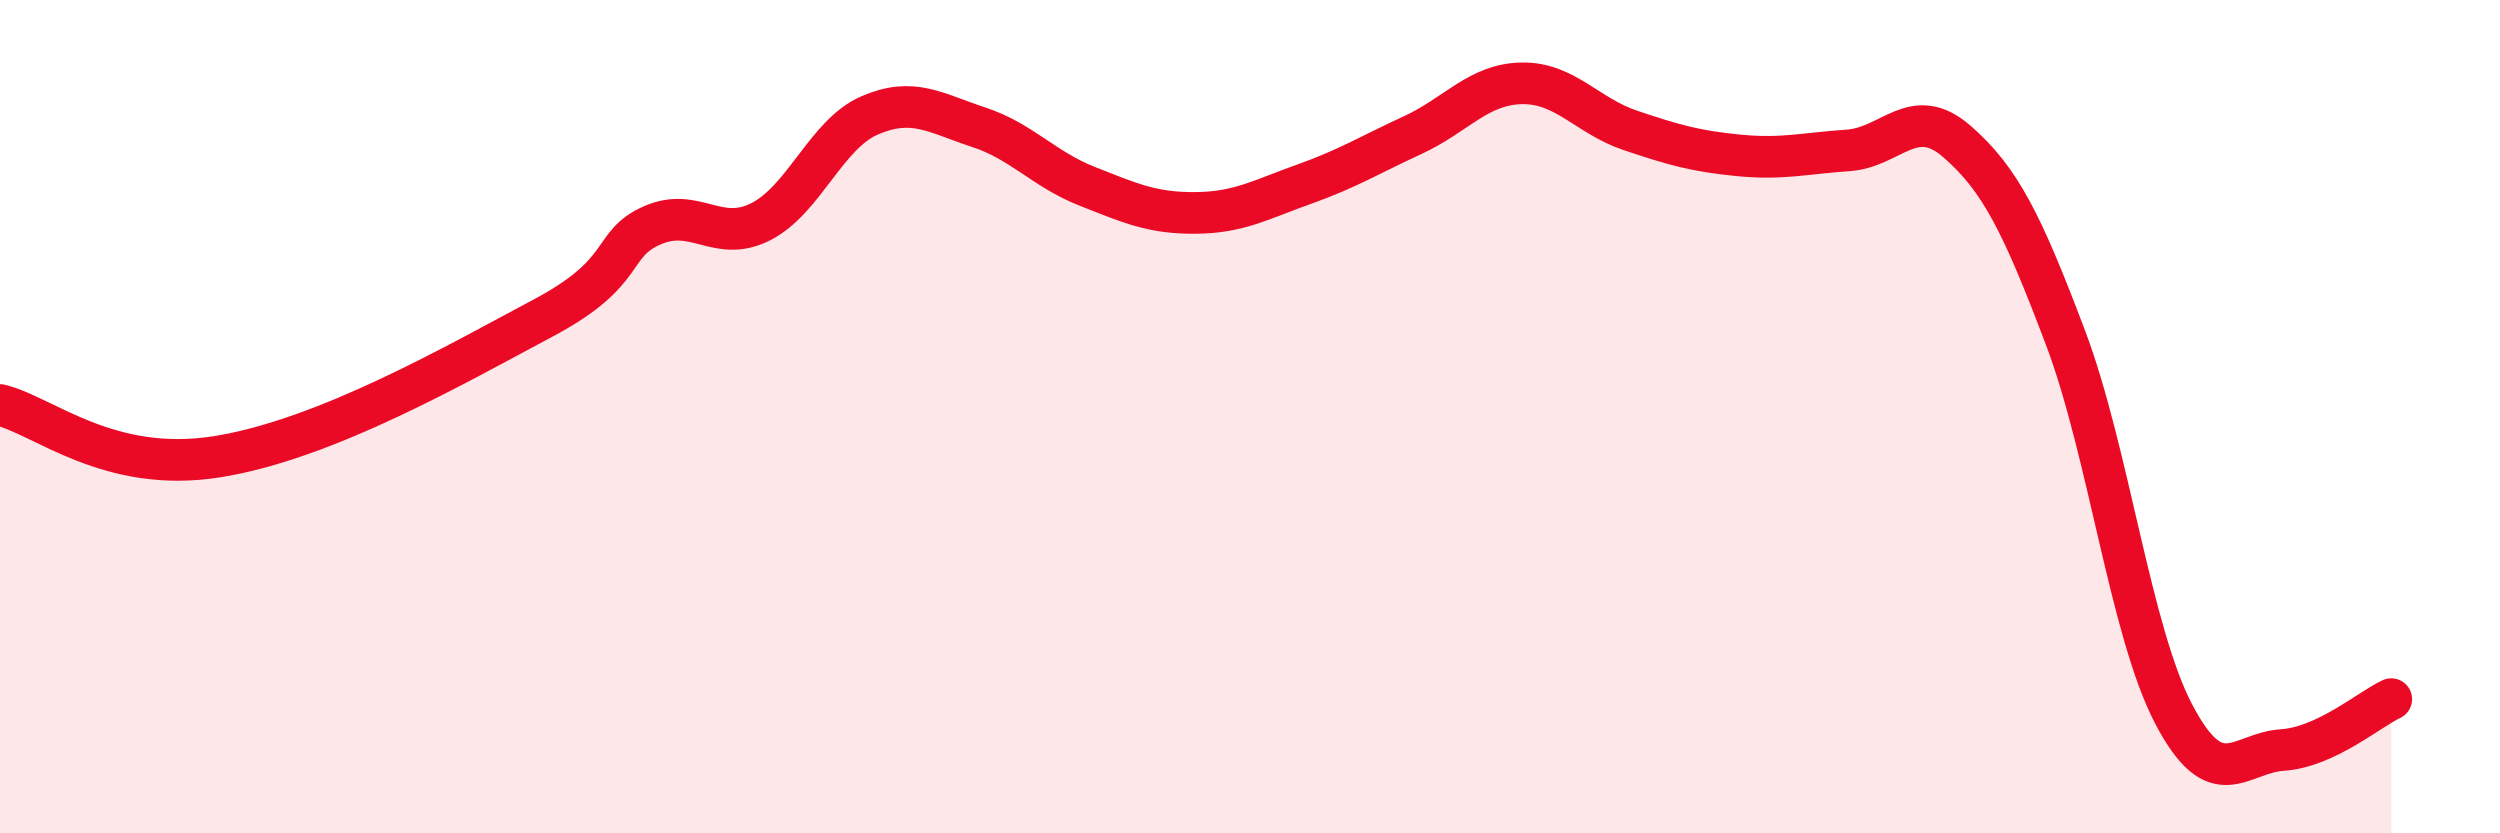 
    <svg width="60" height="20" viewBox="0 0 60 20" xmlns="http://www.w3.org/2000/svg">
      <path
        d="M 0,9.72 C 1.04,9.97 2.61,11.38 5.22,10.96 C 7.83,10.54 10.95,8.74 13.04,7.63 C 15.13,6.52 14.61,5.87 15.65,5.41 C 16.69,4.95 17.22,5.85 18.26,5.32 C 19.3,4.79 19.83,3.22 20.87,2.77 C 21.91,2.32 22.44,2.71 23.48,3.05 C 24.52,3.39 25.05,4.06 26.09,4.47 C 27.13,4.88 27.66,5.12 28.7,5.11 C 29.74,5.1 30.26,4.79 31.3,4.42 C 32.34,4.05 32.87,3.72 33.91,3.24 C 34.95,2.76 35.48,2.02 36.52,2 C 37.56,1.98 38.09,2.78 39.13,3.13 C 40.17,3.48 40.7,3.63 41.74,3.73 C 42.78,3.83 43.31,3.68 44.35,3.61 C 45.39,3.54 45.92,2.49 46.96,3.39 C 48,4.29 48.53,5.35 49.57,8.1 C 50.61,10.85 51.13,15.16 52.17,17.14 C 53.21,19.12 53.74,18.07 54.78,18 C 55.82,17.93 56.87,17.02 57.39,16.78L57.39 20L0 20Z"
        fill="#EB0A25"
        opacity="0.1"
        stroke-linecap="round"
        stroke-linejoin="round"
      />
      <path
        d="M 0,9.72 C 1.04,9.97 2.61,11.38 5.22,10.96 C 7.83,10.54 10.95,8.74 13.04,7.63 C 15.13,6.52 14.61,5.87 15.65,5.41 C 16.69,4.95 17.22,5.85 18.26,5.32 C 19.3,4.79 19.83,3.22 20.87,2.77 C 21.91,2.32 22.44,2.71 23.48,3.05 C 24.52,3.39 25.05,4.06 26.09,4.47 C 27.13,4.88 27.66,5.12 28.7,5.11 C 29.74,5.1 30.26,4.79 31.3,4.42 C 32.34,4.05 32.87,3.72 33.91,3.24 C 34.95,2.76 35.48,2.02 36.52,2 C 37.56,1.98 38.09,2.78 39.13,3.13 C 40.17,3.48 40.7,3.63 41.74,3.73 C 42.78,3.83 43.31,3.68 44.35,3.61 C 45.39,3.54 45.92,2.49 46.96,3.39 C 48,4.29 48.53,5.35 49.57,8.1 C 50.61,10.85 51.13,15.16 52.17,17.14 C 53.21,19.12 53.74,18.07 54.78,18 C 55.82,17.93 56.87,17.02 57.39,16.78"
        stroke="#EB0A25"
        stroke-width="1"
        fill="none"
        stroke-linecap="round"
        stroke-linejoin="round"
      />
    </svg>
  